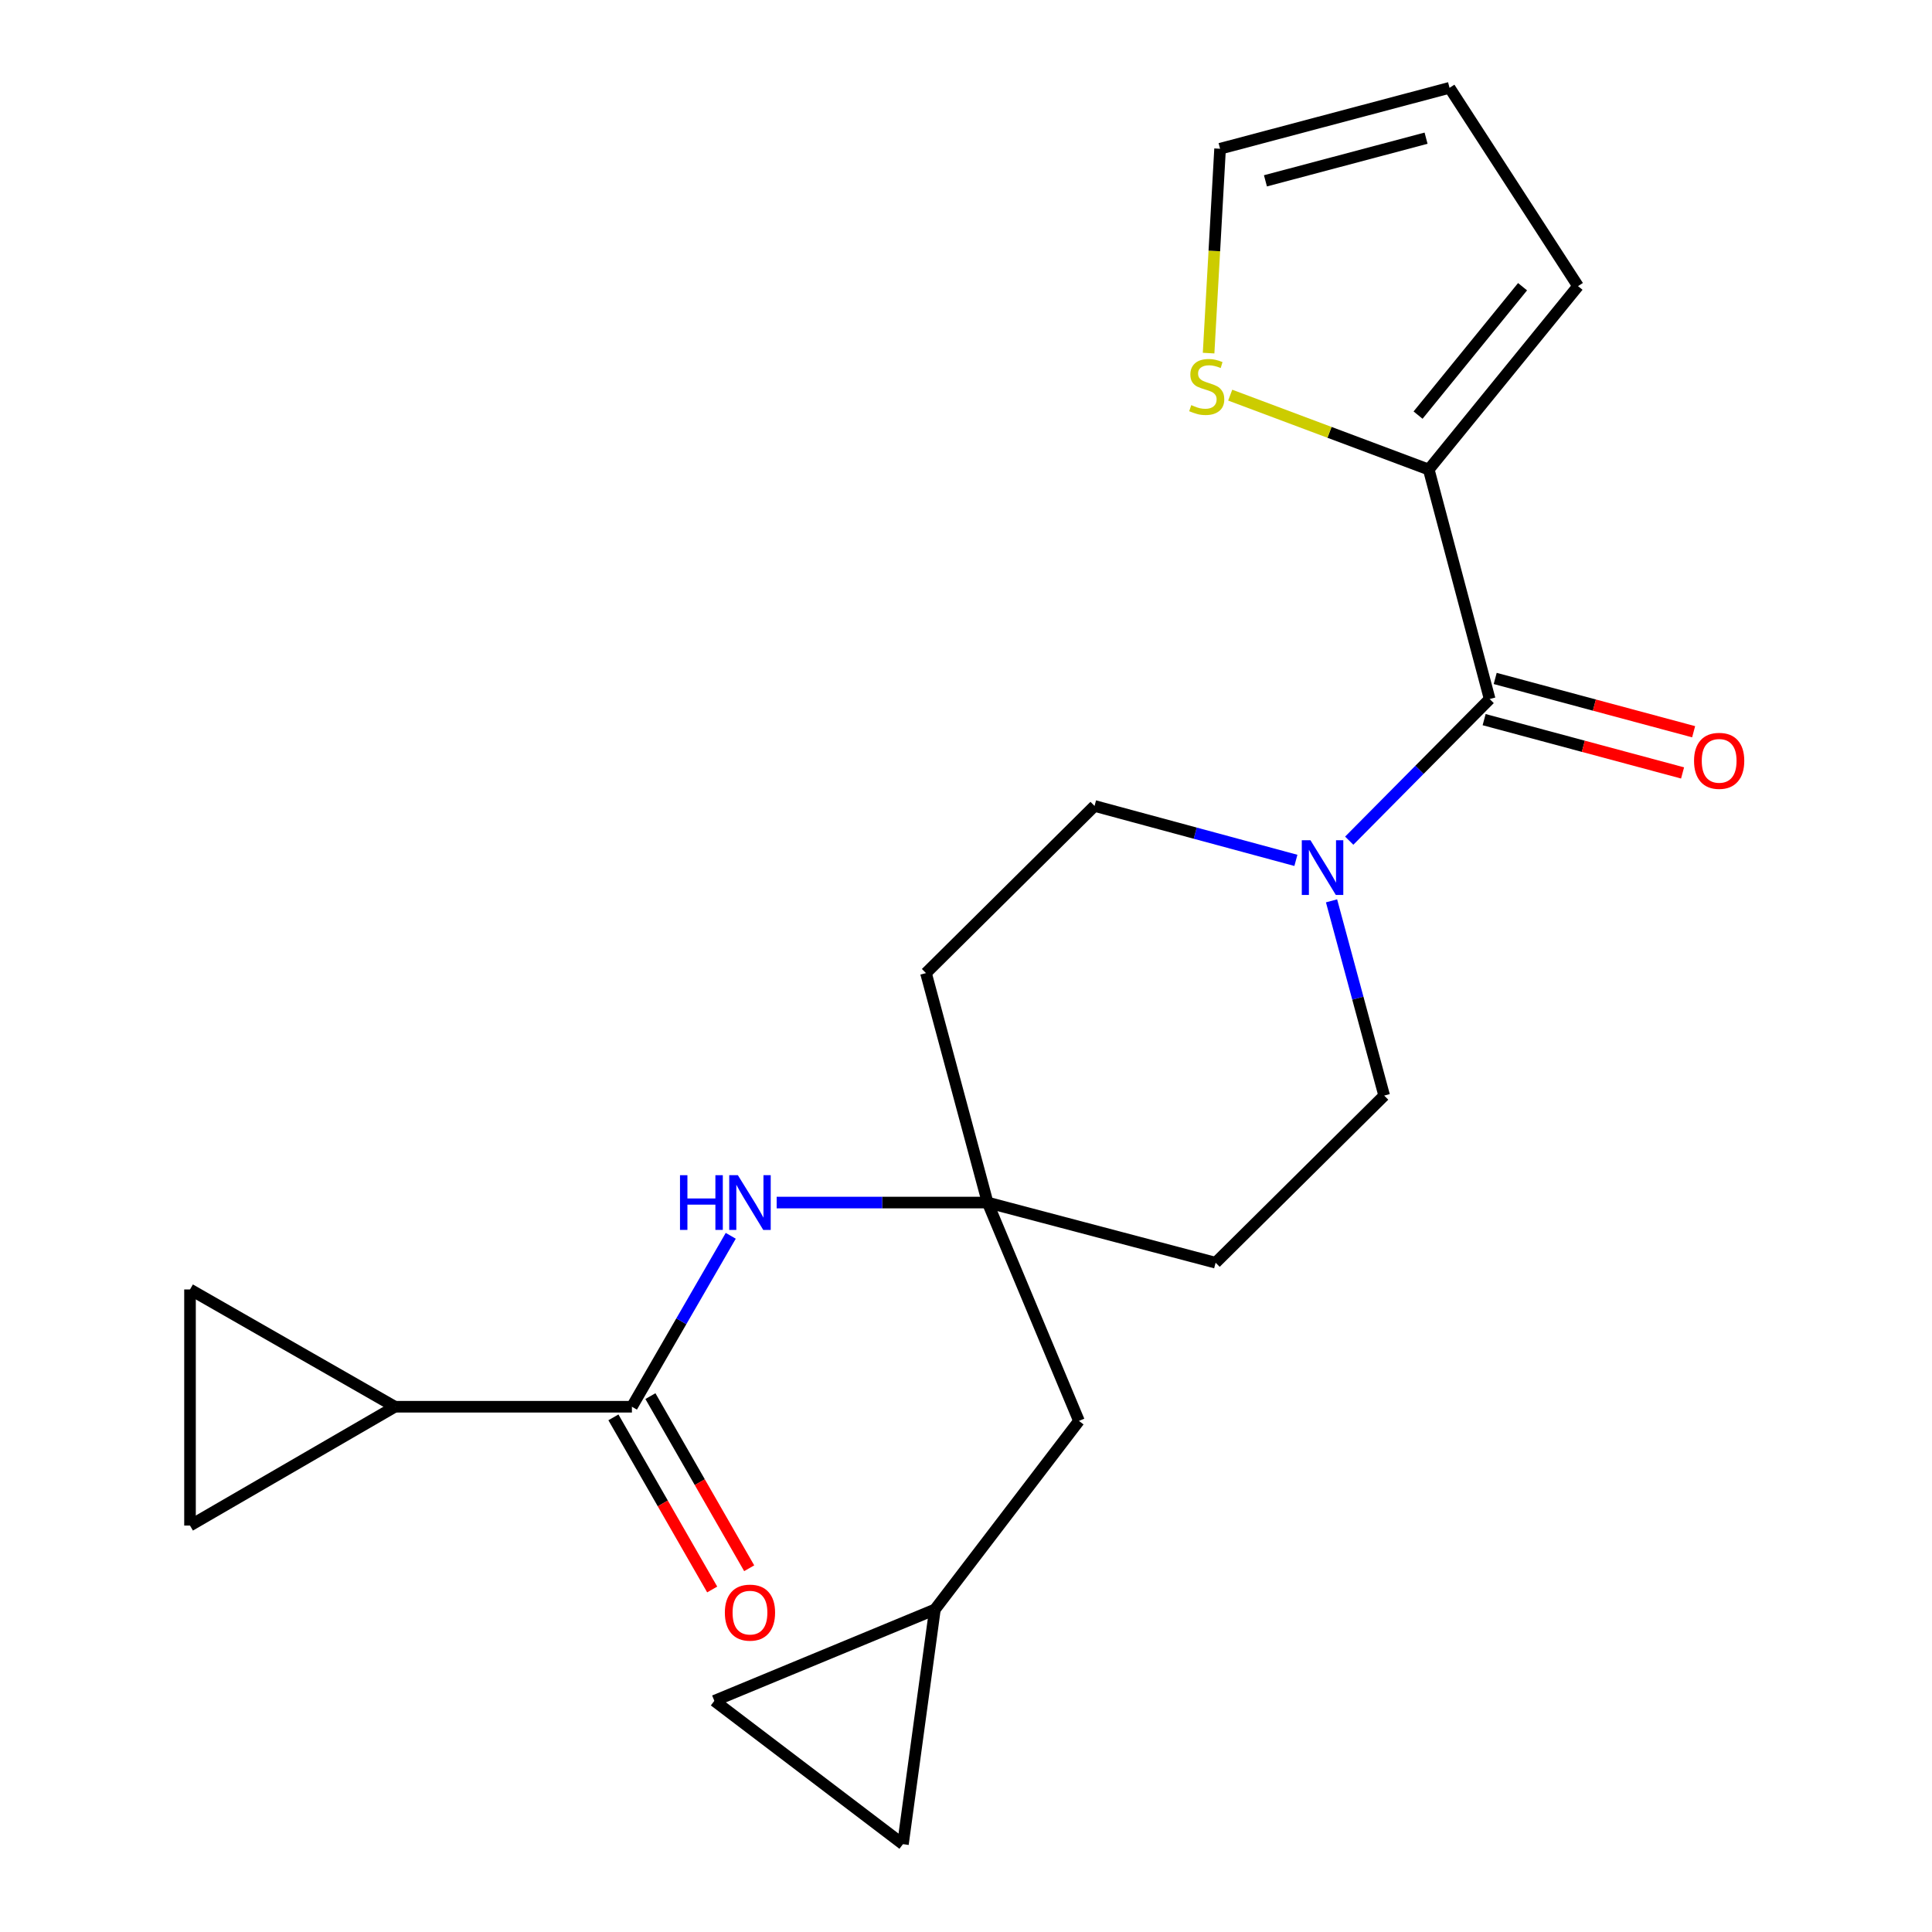 <?xml version='1.0' encoding='iso-8859-1'?>
<svg version='1.1' baseProfile='full'
              xmlns='http://www.w3.org/2000/svg'
                      xmlns:rdkit='http://www.rdkit.org/xml'
                      xmlns:xlink='http://www.w3.org/1999/xlink'
                  xml:space='preserve'
width='1000px' height='1000px' viewBox='0 0 1000 1000'>
<!-- END OF HEADER -->
<rect style='opacity:1.0;fill:#FFFFFF;stroke:none' width='1000' height='1000' x='0' y='0'> </rect>
<path class='bond-0' d='M 771.048,361.822 L 734.703,398.476' style='fill:none;fill-rule:evenodd;stroke:#000000;stroke-width:6px;stroke-linecap:butt;stroke-linejoin:miter;stroke-opacity:1' />
<path class='bond-0' d='M 734.703,398.476 L 698.358,435.13' style='fill:none;fill-rule:evenodd;stroke:#0000FF;stroke-width:6px;stroke-linecap:butt;stroke-linejoin:miter;stroke-opacity:1' />
<path class='bond-2' d='M 771.048,361.822 L 739.524,243.037' style='fill:none;fill-rule:evenodd;stroke:#000000;stroke-width:6px;stroke-linecap:butt;stroke-linejoin:miter;stroke-opacity:1' />
<path class='bond-14' d='M 768.184,372.484 L 819.539,386.277' style='fill:none;fill-rule:evenodd;stroke:#000000;stroke-width:6px;stroke-linecap:butt;stroke-linejoin:miter;stroke-opacity:1' />
<path class='bond-14' d='M 819.539,386.277 L 870.894,400.071' style='fill:none;fill-rule:evenodd;stroke:#FF0000;stroke-width:6px;stroke-linecap:butt;stroke-linejoin:miter;stroke-opacity:1' />
<path class='bond-14' d='M 773.911,351.161 L 825.266,364.954' style='fill:none;fill-rule:evenodd;stroke:#000000;stroke-width:6px;stroke-linecap:butt;stroke-linejoin:miter;stroke-opacity:1' />
<path class='bond-14' d='M 825.266,364.954 L 876.621,378.747' style='fill:none;fill-rule:evenodd;stroke:#FF0000;stroke-width:6px;stroke-linecap:butt;stroke-linejoin:miter;stroke-opacity:1' />
<path class='bond-12' d='M 670.751,445.329 L 618.643,431.242' style='fill:none;fill-rule:evenodd;stroke:#0000FF;stroke-width:6px;stroke-linecap:butt;stroke-linejoin:miter;stroke-opacity:1' />
<path class='bond-12' d='M 618.643,431.242 L 566.535,417.155' style='fill:none;fill-rule:evenodd;stroke:#000000;stroke-width:6px;stroke-linecap:butt;stroke-linejoin:miter;stroke-opacity:1' />
<path class='bond-13' d='M 689.201,466.275 L 702.826,516.673' style='fill:none;fill-rule:evenodd;stroke:#0000FF;stroke-width:6px;stroke-linecap:butt;stroke-linejoin:miter;stroke-opacity:1' />
<path class='bond-13' d='M 702.826,516.673 L 716.451,567.071' style='fill:none;fill-rule:evenodd;stroke:#000000;stroke-width:6px;stroke-linecap:butt;stroke-linejoin:miter;stroke-opacity:1' />
<path class='bond-1' d='M 327.075,728.125 L 352.654,683.889' style='fill:none;fill-rule:evenodd;stroke:#000000;stroke-width:6px;stroke-linecap:butt;stroke-linejoin:miter;stroke-opacity:1' />
<path class='bond-1' d='M 352.654,683.889 L 378.233,639.652' style='fill:none;fill-rule:evenodd;stroke:#0000FF;stroke-width:6px;stroke-linecap:butt;stroke-linejoin:miter;stroke-opacity:1' />
<path class='bond-3' d='M 327.075,728.125 L 204.427,728.125' style='fill:none;fill-rule:evenodd;stroke:#000000;stroke-width:6px;stroke-linecap:butt;stroke-linejoin:miter;stroke-opacity:1' />
<path class='bond-16' d='M 317.501,733.62 L 343.066,778.167' style='fill:none;fill-rule:evenodd;stroke:#000000;stroke-width:6px;stroke-linecap:butt;stroke-linejoin:miter;stroke-opacity:1' />
<path class='bond-16' d='M 343.066,778.167 L 368.631,822.713' style='fill:none;fill-rule:evenodd;stroke:#FF0000;stroke-width:6px;stroke-linecap:butt;stroke-linejoin:miter;stroke-opacity:1' />
<path class='bond-16' d='M 336.65,722.63 L 362.215,767.177' style='fill:none;fill-rule:evenodd;stroke:#000000;stroke-width:6px;stroke-linecap:butt;stroke-linejoin:miter;stroke-opacity:1' />
<path class='bond-16' d='M 362.215,767.177 L 387.78,811.723' style='fill:none;fill-rule:evenodd;stroke:#FF0000;stroke-width:6px;stroke-linecap:butt;stroke-linejoin:miter;stroke-opacity:1' />
<path class='bond-8' d='M 739.524,243.037 L 688.137,223.78' style='fill:none;fill-rule:evenodd;stroke:#000000;stroke-width:6px;stroke-linecap:butt;stroke-linejoin:miter;stroke-opacity:1' />
<path class='bond-8' d='M 688.137,223.78 L 636.751,204.523' style='fill:none;fill-rule:evenodd;stroke:#CCCC00;stroke-width:6px;stroke-linecap:butt;stroke-linejoin:miter;stroke-opacity:1' />
<path class='bond-15' d='M 739.524,243.037 L 816.788,148.097' style='fill:none;fill-rule:evenodd;stroke:#000000;stroke-width:6px;stroke-linecap:butt;stroke-linejoin:miter;stroke-opacity:1' />
<path class='bond-15' d='M 733.989,214.86 L 788.074,148.402' style='fill:none;fill-rule:evenodd;stroke:#000000;stroke-width:6px;stroke-linecap:butt;stroke-linejoin:miter;stroke-opacity:1' />
<path class='bond-6' d='M 204.427,728.125 L 98.349,789.628' style='fill:none;fill-rule:evenodd;stroke:#000000;stroke-width:6px;stroke-linecap:butt;stroke-linejoin:miter;stroke-opacity:1' />
<path class='bond-7' d='M 204.427,728.125 L 98.349,667.42' style='fill:none;fill-rule:evenodd;stroke:#000000;stroke-width:6px;stroke-linecap:butt;stroke-linejoin:miter;stroke-opacity:1' />
<path class='bond-4' d='M 511.19,622.44 L 629.202,653.584' style='fill:none;fill-rule:evenodd;stroke:#000000;stroke-width:6px;stroke-linecap:butt;stroke-linejoin:miter;stroke-opacity:1' />
<path class='bond-5' d='M 511.19,622.44 L 456.595,622.44' style='fill:none;fill-rule:evenodd;stroke:#000000;stroke-width:6px;stroke-linecap:butt;stroke-linejoin:miter;stroke-opacity:1' />
<path class='bond-5' d='M 456.595,622.44 L 402,622.44' style='fill:none;fill-rule:evenodd;stroke:#0000FF;stroke-width:6px;stroke-linecap:butt;stroke-linejoin:miter;stroke-opacity:1' />
<path class='bond-21' d='M 511.19,622.44 L 558.463,735.46' style='fill:none;fill-rule:evenodd;stroke:#000000;stroke-width:6px;stroke-linecap:butt;stroke-linejoin:miter;stroke-opacity:1' />
<path class='bond-23' d='M 511.19,622.44 L 479.286,503.668' style='fill:none;fill-rule:evenodd;stroke:#000000;stroke-width:6px;stroke-linecap:butt;stroke-linejoin:miter;stroke-opacity:1' />
<path class='bond-25' d='M 98.349,789.628 L 98.349,667.42' style='fill:none;fill-rule:evenodd;stroke:#000000;stroke-width:6px;stroke-linecap:butt;stroke-linejoin:miter;stroke-opacity:1' />
<path class='bond-19' d='M 625.568,182.771 L 628.538,129.881' style='fill:none;fill-rule:evenodd;stroke:#CCCC00;stroke-width:6px;stroke-linecap:butt;stroke-linejoin:miter;stroke-opacity:1' />
<path class='bond-19' d='M 628.538,129.881 L 631.508,76.991' style='fill:none;fill-rule:evenodd;stroke:#000000;stroke-width:6px;stroke-linecap:butt;stroke-linejoin:miter;stroke-opacity:1' />
<path class='bond-9' d='M 483.898,833.074 L 558.463,735.46' style='fill:none;fill-rule:evenodd;stroke:#000000;stroke-width:6px;stroke-linecap:butt;stroke-linejoin:miter;stroke-opacity:1' />
<path class='bond-10' d='M 483.898,833.074 L 369.749,880.348' style='fill:none;fill-rule:evenodd;stroke:#000000;stroke-width:6px;stroke-linecap:butt;stroke-linejoin:miter;stroke-opacity:1' />
<path class='bond-11' d='M 483.898,833.074 L 467.363,954.545' style='fill:none;fill-rule:evenodd;stroke:#000000;stroke-width:6px;stroke-linecap:butt;stroke-linejoin:miter;stroke-opacity:1' />
<path class='bond-24' d='M 369.749,880.348 L 467.363,954.545' style='fill:none;fill-rule:evenodd;stroke:#000000;stroke-width:6px;stroke-linecap:butt;stroke-linejoin:miter;stroke-opacity:1' />
<path class='bond-17' d='M 566.535,417.155 L 479.286,503.668' style='fill:none;fill-rule:evenodd;stroke:#000000;stroke-width:6px;stroke-linecap:butt;stroke-linejoin:miter;stroke-opacity:1' />
<path class='bond-18' d='M 716.451,567.071 L 629.202,653.584' style='fill:none;fill-rule:evenodd;stroke:#000000;stroke-width:6px;stroke-linecap:butt;stroke-linejoin:miter;stroke-opacity:1' />
<path class='bond-20' d='M 816.788,148.097 L 750.281,45.455' style='fill:none;fill-rule:evenodd;stroke:#000000;stroke-width:6px;stroke-linecap:butt;stroke-linejoin:miter;stroke-opacity:1' />
<path class='bond-22' d='M 631.508,76.991 L 750.281,45.455' style='fill:none;fill-rule:evenodd;stroke:#000000;stroke-width:6px;stroke-linecap:butt;stroke-linejoin:miter;stroke-opacity:1' />
<path class='bond-22' d='M 654.99,93.6 L 738.131,71.525' style='fill:none;fill-rule:evenodd;stroke:#000000;stroke-width:6px;stroke-linecap:butt;stroke-linejoin:miter;stroke-opacity:1' />
<path  class='atom-1' d='M 678.287 434.899
L 687.567 449.899
Q 688.487 451.379, 689.967 454.059
Q 691.447 456.739, 691.527 456.899
L 691.527 434.899
L 695.287 434.899
L 695.287 463.219
L 691.407 463.219
L 681.447 446.819
Q 680.287 444.899, 679.047 442.699
Q 677.847 440.499, 677.487 439.819
L 677.487 463.219
L 673.807 463.219
L 673.807 434.899
L 678.287 434.899
' fill='#0000FF'/>
<path  class='atom-6' d='M 351.965 608.28
L 355.805 608.28
L 355.805 620.32
L 370.285 620.32
L 370.285 608.28
L 374.125 608.28
L 374.125 636.6
L 370.285 636.6
L 370.285 623.52
L 355.805 623.52
L 355.805 636.6
L 351.965 636.6
L 351.965 608.28
' fill='#0000FF'/>
<path  class='atom-6' d='M 381.925 608.28
L 391.205 623.28
Q 392.125 624.76, 393.605 627.44
Q 395.085 630.12, 395.165 630.28
L 395.165 608.28
L 398.925 608.28
L 398.925 636.6
L 395.045 636.6
L 385.085 620.2
Q 383.925 618.28, 382.685 616.08
Q 381.485 613.88, 381.125 613.2
L 381.125 636.6
L 377.445 636.6
L 377.445 608.28
L 381.925 608.28
' fill='#0000FF'/>
<path  class='atom-9' d='M 616.602 209.691
Q 616.922 209.811, 618.242 210.371
Q 619.562 210.931, 621.002 211.291
Q 622.482 211.611, 623.922 211.611
Q 626.602 211.611, 628.162 210.331
Q 629.722 209.011, 629.722 206.731
Q 629.722 205.171, 628.922 204.211
Q 628.162 203.251, 626.962 202.731
Q 625.762 202.211, 623.762 201.611
Q 621.242 200.851, 619.722 200.131
Q 618.242 199.411, 617.162 197.891
Q 616.122 196.371, 616.122 193.811
Q 616.122 190.251, 618.522 188.051
Q 620.962 185.851, 625.762 185.851
Q 629.042 185.851, 632.762 187.411
L 631.842 190.491
Q 628.442 189.091, 625.882 189.091
Q 623.122 189.091, 621.602 190.251
Q 620.082 191.371, 620.122 193.331
Q 620.122 194.851, 620.882 195.771
Q 621.682 196.691, 622.802 197.211
Q 623.962 197.731, 625.882 198.331
Q 628.442 199.131, 629.962 199.931
Q 631.482 200.731, 632.562 202.371
Q 633.682 203.971, 633.682 206.731
Q 633.682 210.651, 631.042 212.771
Q 628.442 214.851, 624.082 214.851
Q 621.562 214.851, 619.642 214.291
Q 617.762 213.771, 615.522 212.851
L 616.602 209.691
' fill='#CCCC00'/>
<path  class='atom-15' d='M 876.833 393.806
Q 876.833 387.006, 880.193 383.206
Q 883.553 379.406, 889.833 379.406
Q 896.113 379.406, 899.473 383.206
Q 902.833 387.006, 902.833 393.806
Q 902.833 400.686, 899.433 404.606
Q 896.033 408.486, 889.833 408.486
Q 883.593 408.486, 880.193 404.606
Q 876.833 400.726, 876.833 393.806
M 889.833 405.286
Q 894.153 405.286, 896.473 402.406
Q 898.833 399.486, 898.833 393.806
Q 898.833 388.246, 896.473 385.446
Q 894.153 382.606, 889.833 382.606
Q 885.513 382.606, 883.153 385.406
Q 880.833 388.206, 880.833 393.806
Q 880.833 399.526, 883.153 402.406
Q 885.513 405.286, 889.833 405.286
' fill='#FF0000'/>
<path  class='atom-17' d='M 375.185 834.687
Q 375.185 827.887, 378.545 824.087
Q 381.905 820.287, 388.185 820.287
Q 394.465 820.287, 397.825 824.087
Q 401.185 827.887, 401.185 834.687
Q 401.185 841.567, 397.785 845.487
Q 394.385 849.367, 388.185 849.367
Q 381.945 849.367, 378.545 845.487
Q 375.185 841.607, 375.185 834.687
M 388.185 846.167
Q 392.505 846.167, 394.825 843.287
Q 397.185 840.367, 397.185 834.687
Q 397.185 829.127, 394.825 826.327
Q 392.505 823.487, 388.185 823.487
Q 383.865 823.487, 381.505 826.287
Q 379.185 829.087, 379.185 834.687
Q 379.185 840.407, 381.505 843.287
Q 383.865 846.167, 388.185 846.167
' fill='#FF0000'/>
</svg>
